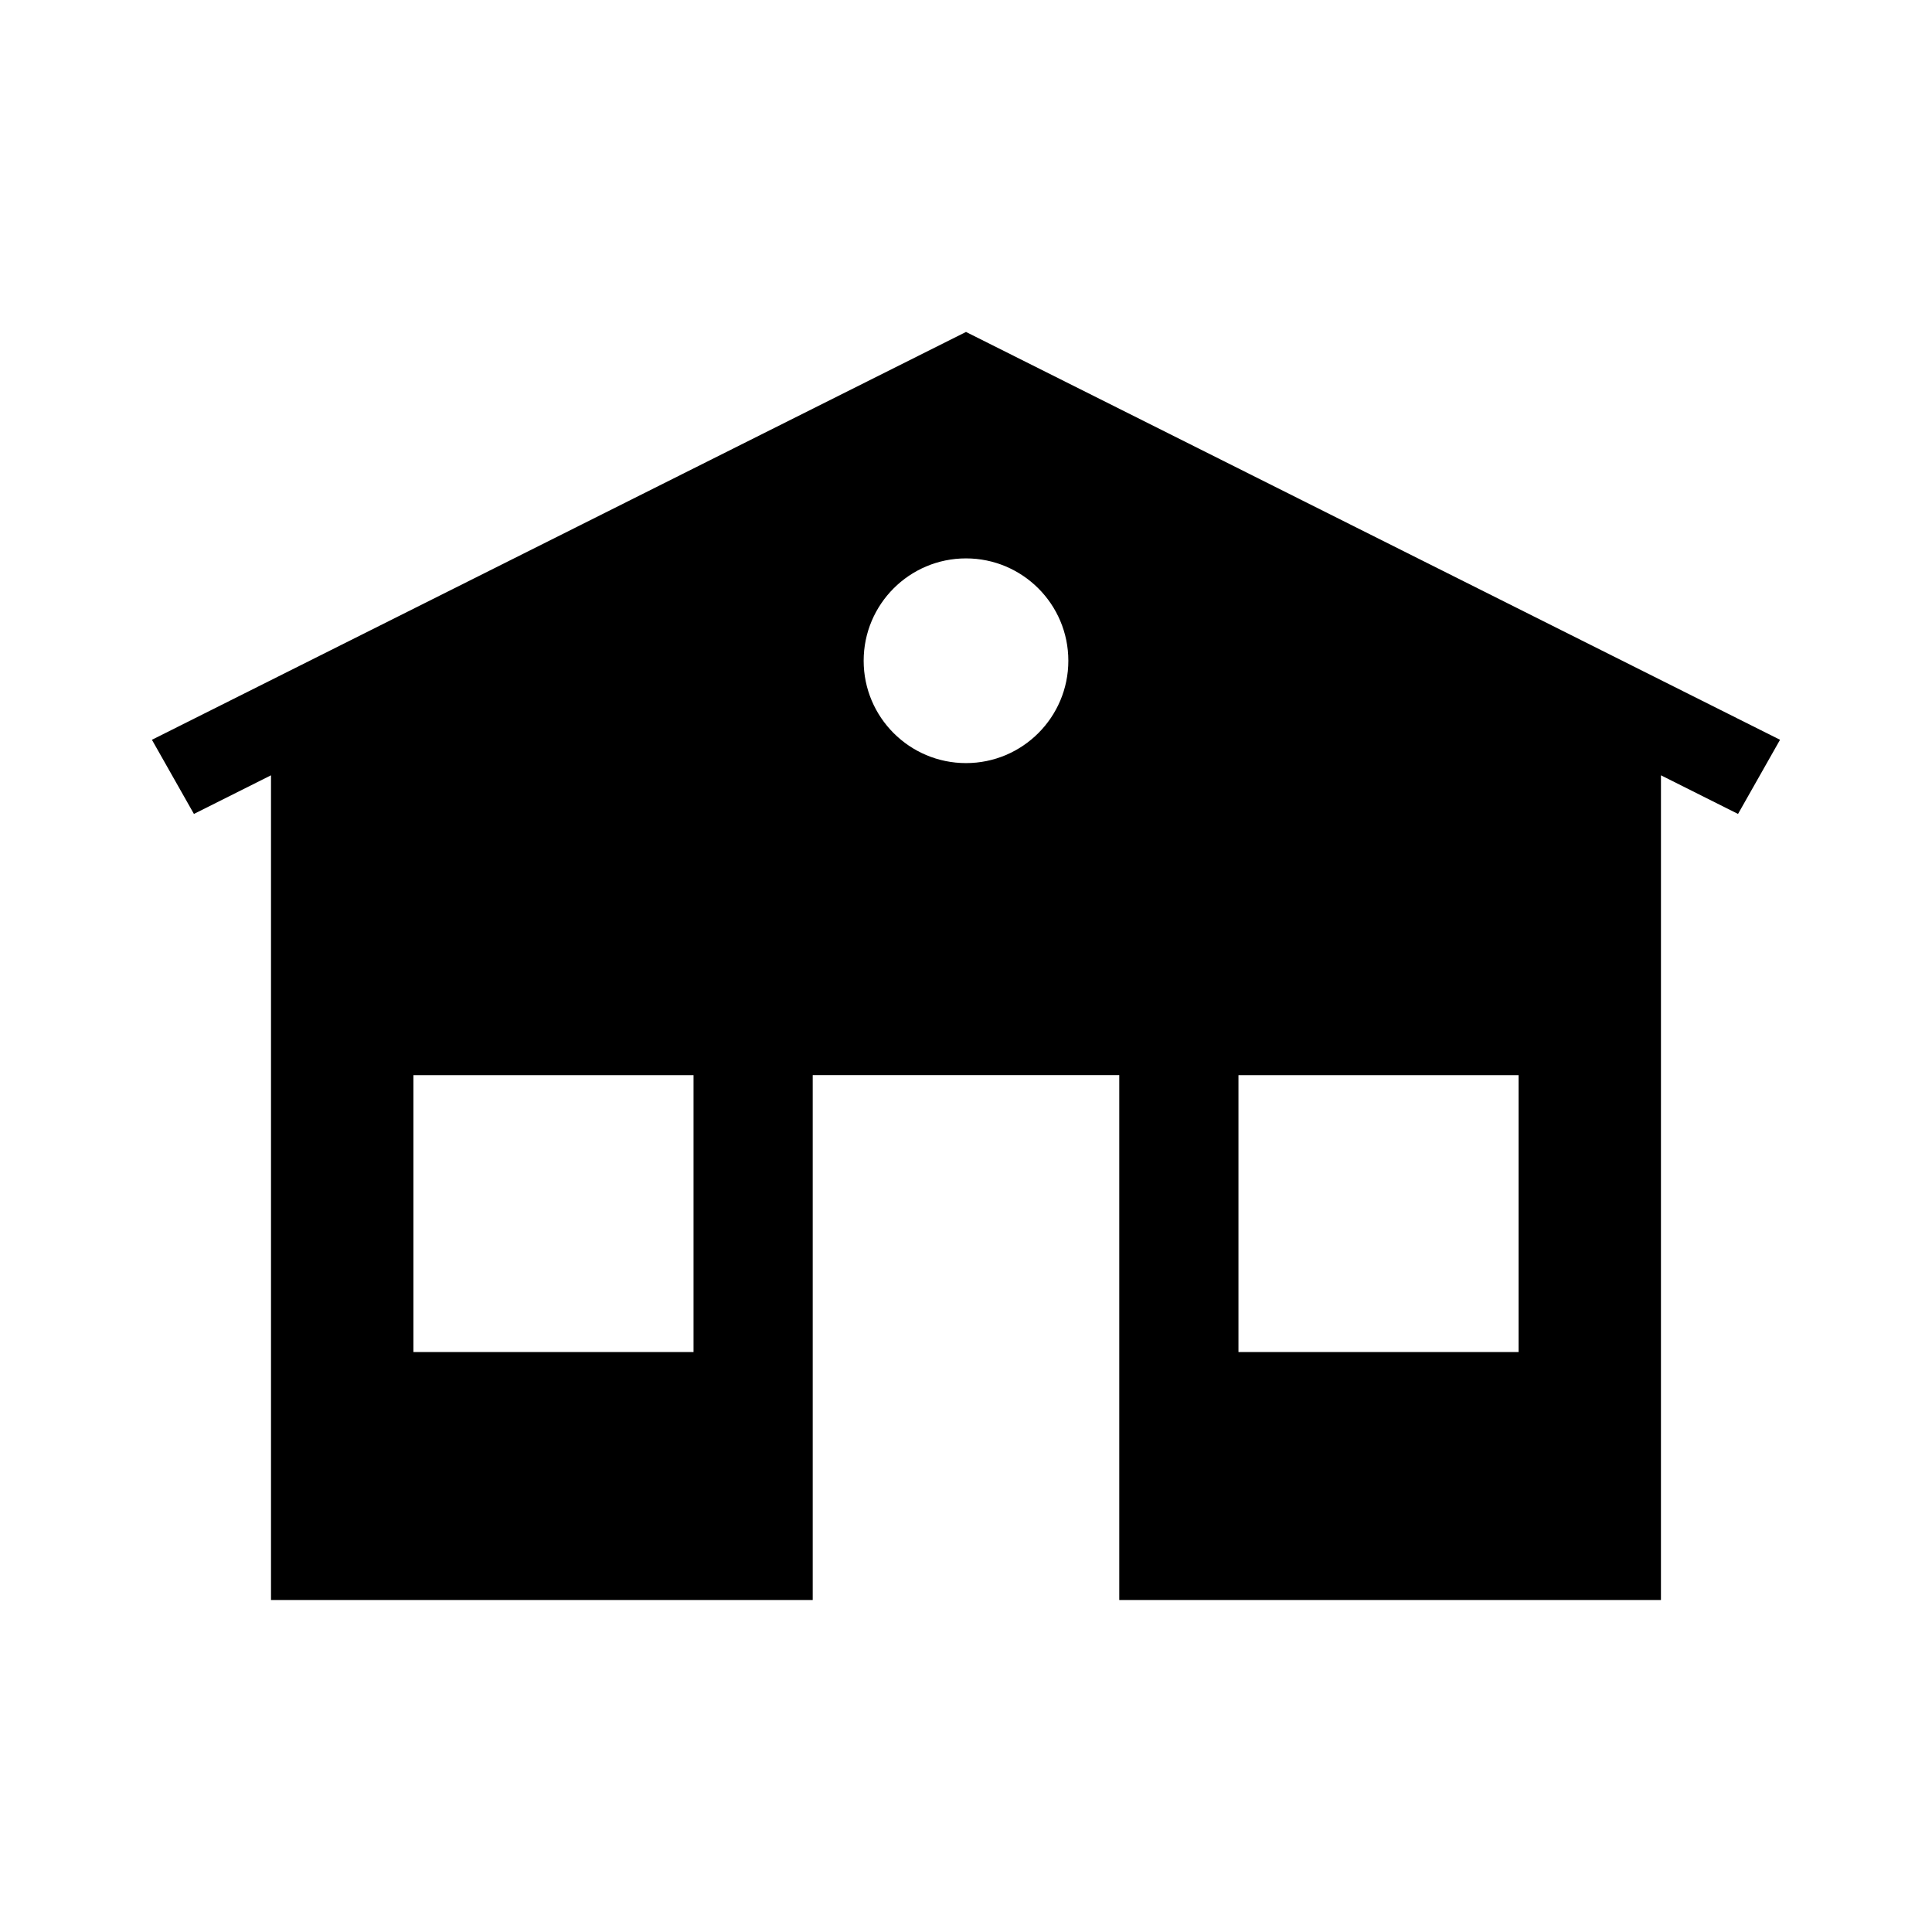 <?xml version="1.0" encoding="UTF-8"?>
<!-- Uploaded to: SVG Repo, www.svgrepo.com, Generator: SVG Repo Mixer Tools -->
<svg fill="#000000" width="800px" height="800px" version="1.1" viewBox="144 144 512 512" xmlns="http://www.w3.org/2000/svg">
 <path d="m400 231.97-215.74 108.08 11.133 19.652 20.426-10.238v218.56h143.56v-139.1h81.238v139.1h143.55l0.004-218.56 20.426 10.238 11.133-19.652zm-72.207 233.64v36.691h-74.234v-73.375h74.234zm72.207-119.38c-14.973-0.004-27.121-12.148-27.121-27.125 0-14.977 12.141-27.121 27.121-27.125 14.973 0.004 27.121 12.148 27.121 27.125-0.004 14.973-12.148 27.121-27.121 27.125zm146.44 119.38v36.691h-74.234v-73.375h74.234z"/>
</svg>